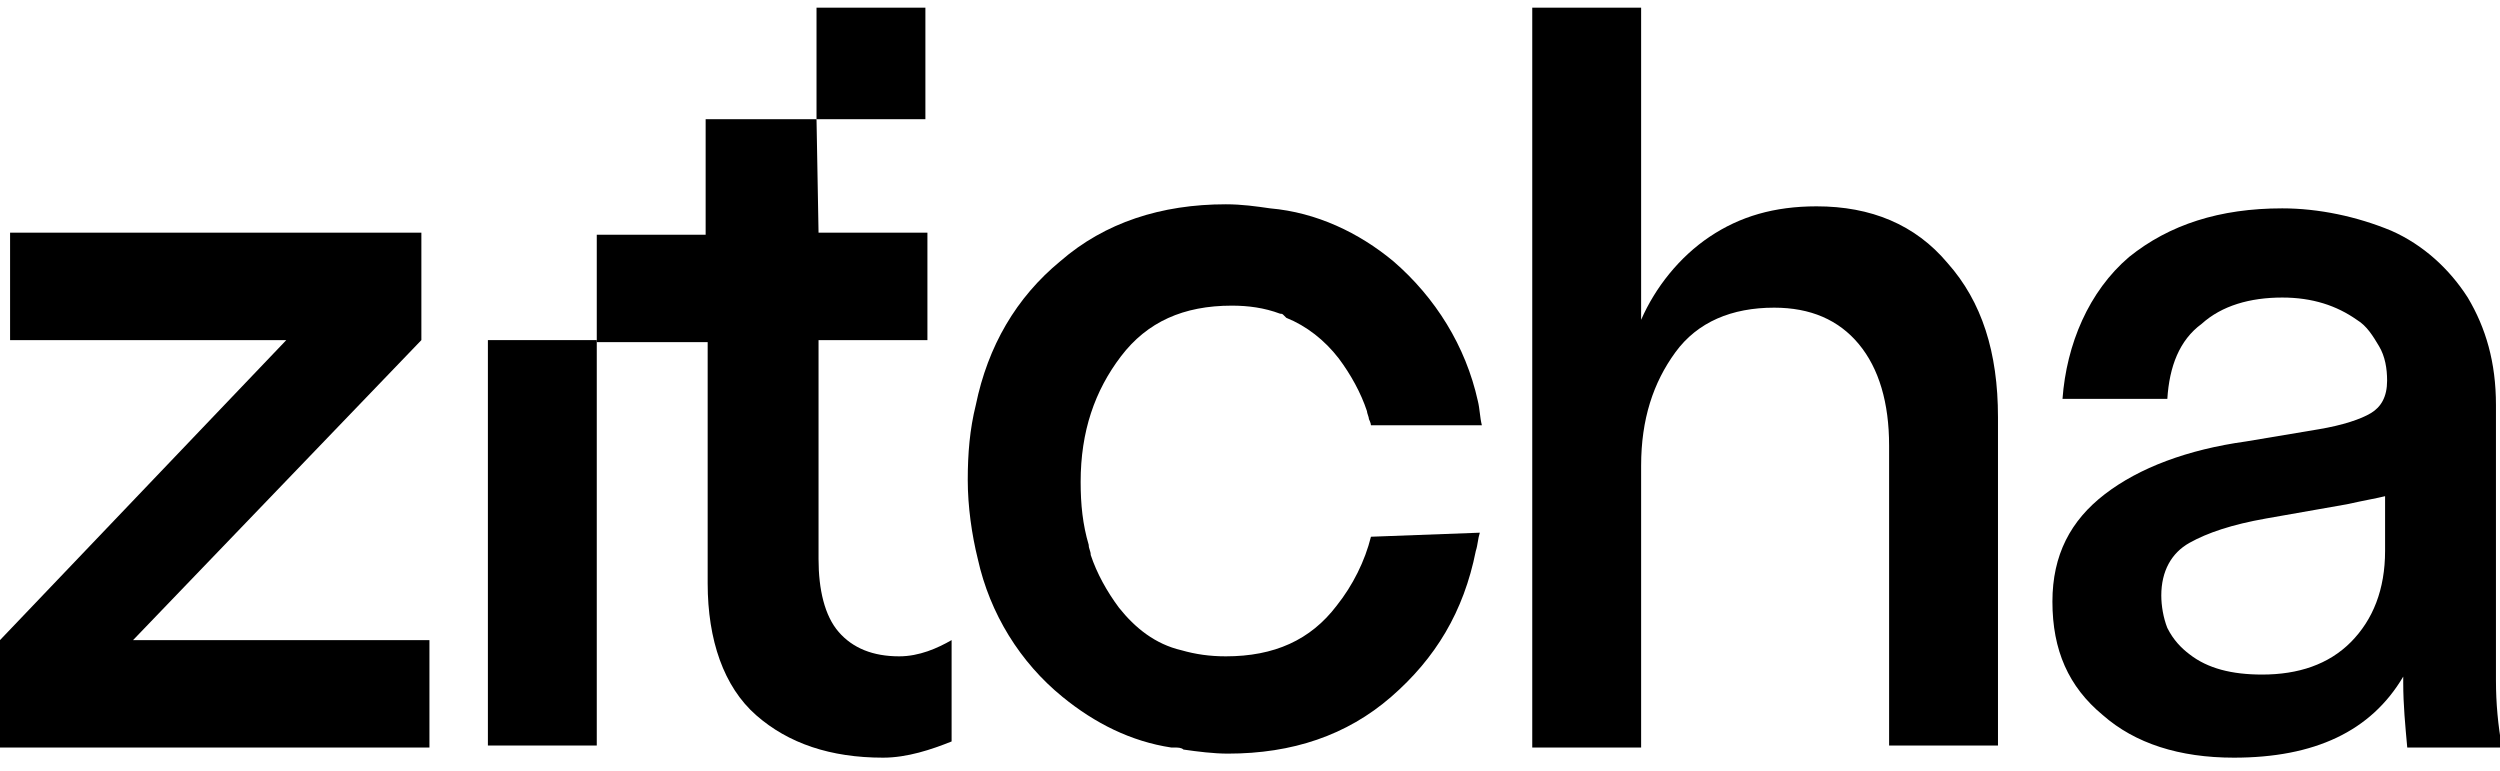 <svg width="120" height="37" viewBox="0 0 120 37" fill="none" xmlns="http://www.w3.org/2000/svg"><g clip-path="url(#clip0_493_14725)"><path d="M100.935 34.325C99.29 32.963 98.516 31.212 98.516 28.877C98.516 26.639 99.387 24.985 101.032 23.72C102.677 22.455 105 21.579 107.806 21.19L111.29 20.606C112.452 20.412 113.323 20.12 113.806 19.828C114.29 19.536 114.581 19.05 114.581 18.271C114.581 17.688 114.484 17.104 114.194 16.617C113.903 16.131 113.613 15.644 113.129 15.352C112.161 14.671 111 14.282 109.548 14.282C108 14.282 106.645 14.671 105.677 15.547C104.613 16.325 104.129 17.59 104.032 19.147H99C99.194 16.52 100.258 13.99 102.194 12.336C104.129 10.779 106.548 10.001 109.548 10.001C111.29 10.001 113.129 10.39 114.774 11.071C116.323 11.752 117.581 12.92 118.452 14.282C119.323 15.742 119.806 17.396 119.806 19.439V32.671C119.806 33.742 119.903 34.812 120.097 35.882H115.548C115.452 34.812 115.355 33.839 115.355 32.769V32.477C113.806 35.104 111.097 36.368 107.226 36.368C104.613 36.368 102.484 35.688 100.935 34.325ZM105.097 31.406C105.968 32.087 107.129 32.379 108.581 32.379C110.323 32.379 111.774 31.893 112.839 30.823C113.903 29.752 114.484 28.293 114.484 26.444V23.817C114.097 23.915 113.516 24.012 112.645 24.206L108.774 24.887C107.129 25.179 105.968 25.569 105.097 26.055C104.226 26.541 103.742 27.417 103.742 28.585C103.742 29.071 103.839 29.655 104.032 30.142C104.323 30.725 104.71 31.114 105.097 31.406Z" fill="black"/><path d="M78.774 15.352C79.452 13.796 80.613 12.336 82.064 11.363C83.516 10.39 85.161 9.904 87.194 9.904C89.806 9.904 91.935 10.779 93.484 12.628C95.129 14.477 95.903 16.909 95.903 20.023V35.785H90.677V21.385C90.677 19.341 90.194 17.688 89.226 16.52C88.258 15.352 86.903 14.768 85.161 14.768C83.129 14.768 81.484 15.45 80.419 16.909C79.355 18.369 78.774 20.12 78.774 22.358V35.882H73.548V0.369H78.774V15.352Z" fill="black"/><path d="M65.806 25.763C65.516 26.931 64.936 28.098 64.161 29.071C62.903 30.725 61.161 31.504 58.839 31.504C58.065 31.504 57.387 31.406 56.71 31.212C55.452 30.92 54.484 30.142 53.71 29.169C53.129 28.39 52.645 27.515 52.355 26.639C52.355 26.444 52.258 26.347 52.258 26.152C51.968 25.179 51.871 24.206 51.871 23.136C51.871 20.704 52.548 18.758 53.806 17.104C55.065 15.45 56.806 14.671 59.129 14.671C59.903 14.671 60.678 14.769 61.452 15.06C61.548 15.06 61.548 15.06 61.645 15.158L61.742 15.255C62.71 15.644 63.581 16.325 64.258 17.201C64.839 17.979 65.323 18.855 65.613 19.731C65.613 19.828 65.71 20.023 65.71 20.12C65.71 20.12 65.806 20.314 65.806 20.412H71.129C71.032 20.023 71.032 19.633 70.936 19.244C70.355 16.617 68.903 14.282 66.871 12.531C65.226 11.169 63.194 10.196 60.968 10.001C60.29 9.904 59.613 9.806 58.839 9.806C55.742 9.806 53.032 10.682 50.903 12.531C48.774 14.282 47.419 16.617 46.839 19.439C46.548 20.606 46.452 21.774 46.452 23.039C46.452 24.304 46.645 25.666 46.935 26.833C47.516 29.46 48.968 31.796 51 33.45C52.548 34.715 54.29 35.59 56.226 35.882C56.226 35.882 56.323 35.882 56.419 35.882C56.516 35.882 56.71 35.882 56.806 35.979C57.484 36.077 58.258 36.174 58.935 36.174C62.032 36.174 64.645 35.298 66.774 33.45C68.903 31.601 70.258 29.363 70.839 26.444C70.936 26.152 70.936 25.86 71.032 25.569L65.806 25.763Z" fill="black"/><path d="M44.419 0.369H39.193V5.72H44.419V0.369Z" fill="black"/><path d="M39.193 5.72H33.871V11.266H28.645V16.423H33.968V28.001C33.968 30.725 34.742 32.963 36.29 34.325C37.839 35.687 39.871 36.368 42.387 36.368C43.548 36.368 44.709 35.979 45.677 35.59V30.725C45 31.114 44.129 31.504 43.161 31.504C41.903 31.504 40.935 31.114 40.258 30.336C39.581 29.558 39.29 28.293 39.29 26.833V16.325H44.516V11.168H39.29L39.193 5.72Z" fill="black"/><path d="M28.645 16.325H23.419V35.785H28.645V16.325Z" fill="black"/><path d="M6.387 30.725L20.226 16.325V11.169H0.484V16.325H13.742L0 30.725V35.882H20.613V30.725H6.387Z" fill="black"/></g><defs><clipPath id="clip0_493_14725"><rect width="120" height="36" fill="white" transform="translate(0 0.369)"/></clipPath></defs></svg>